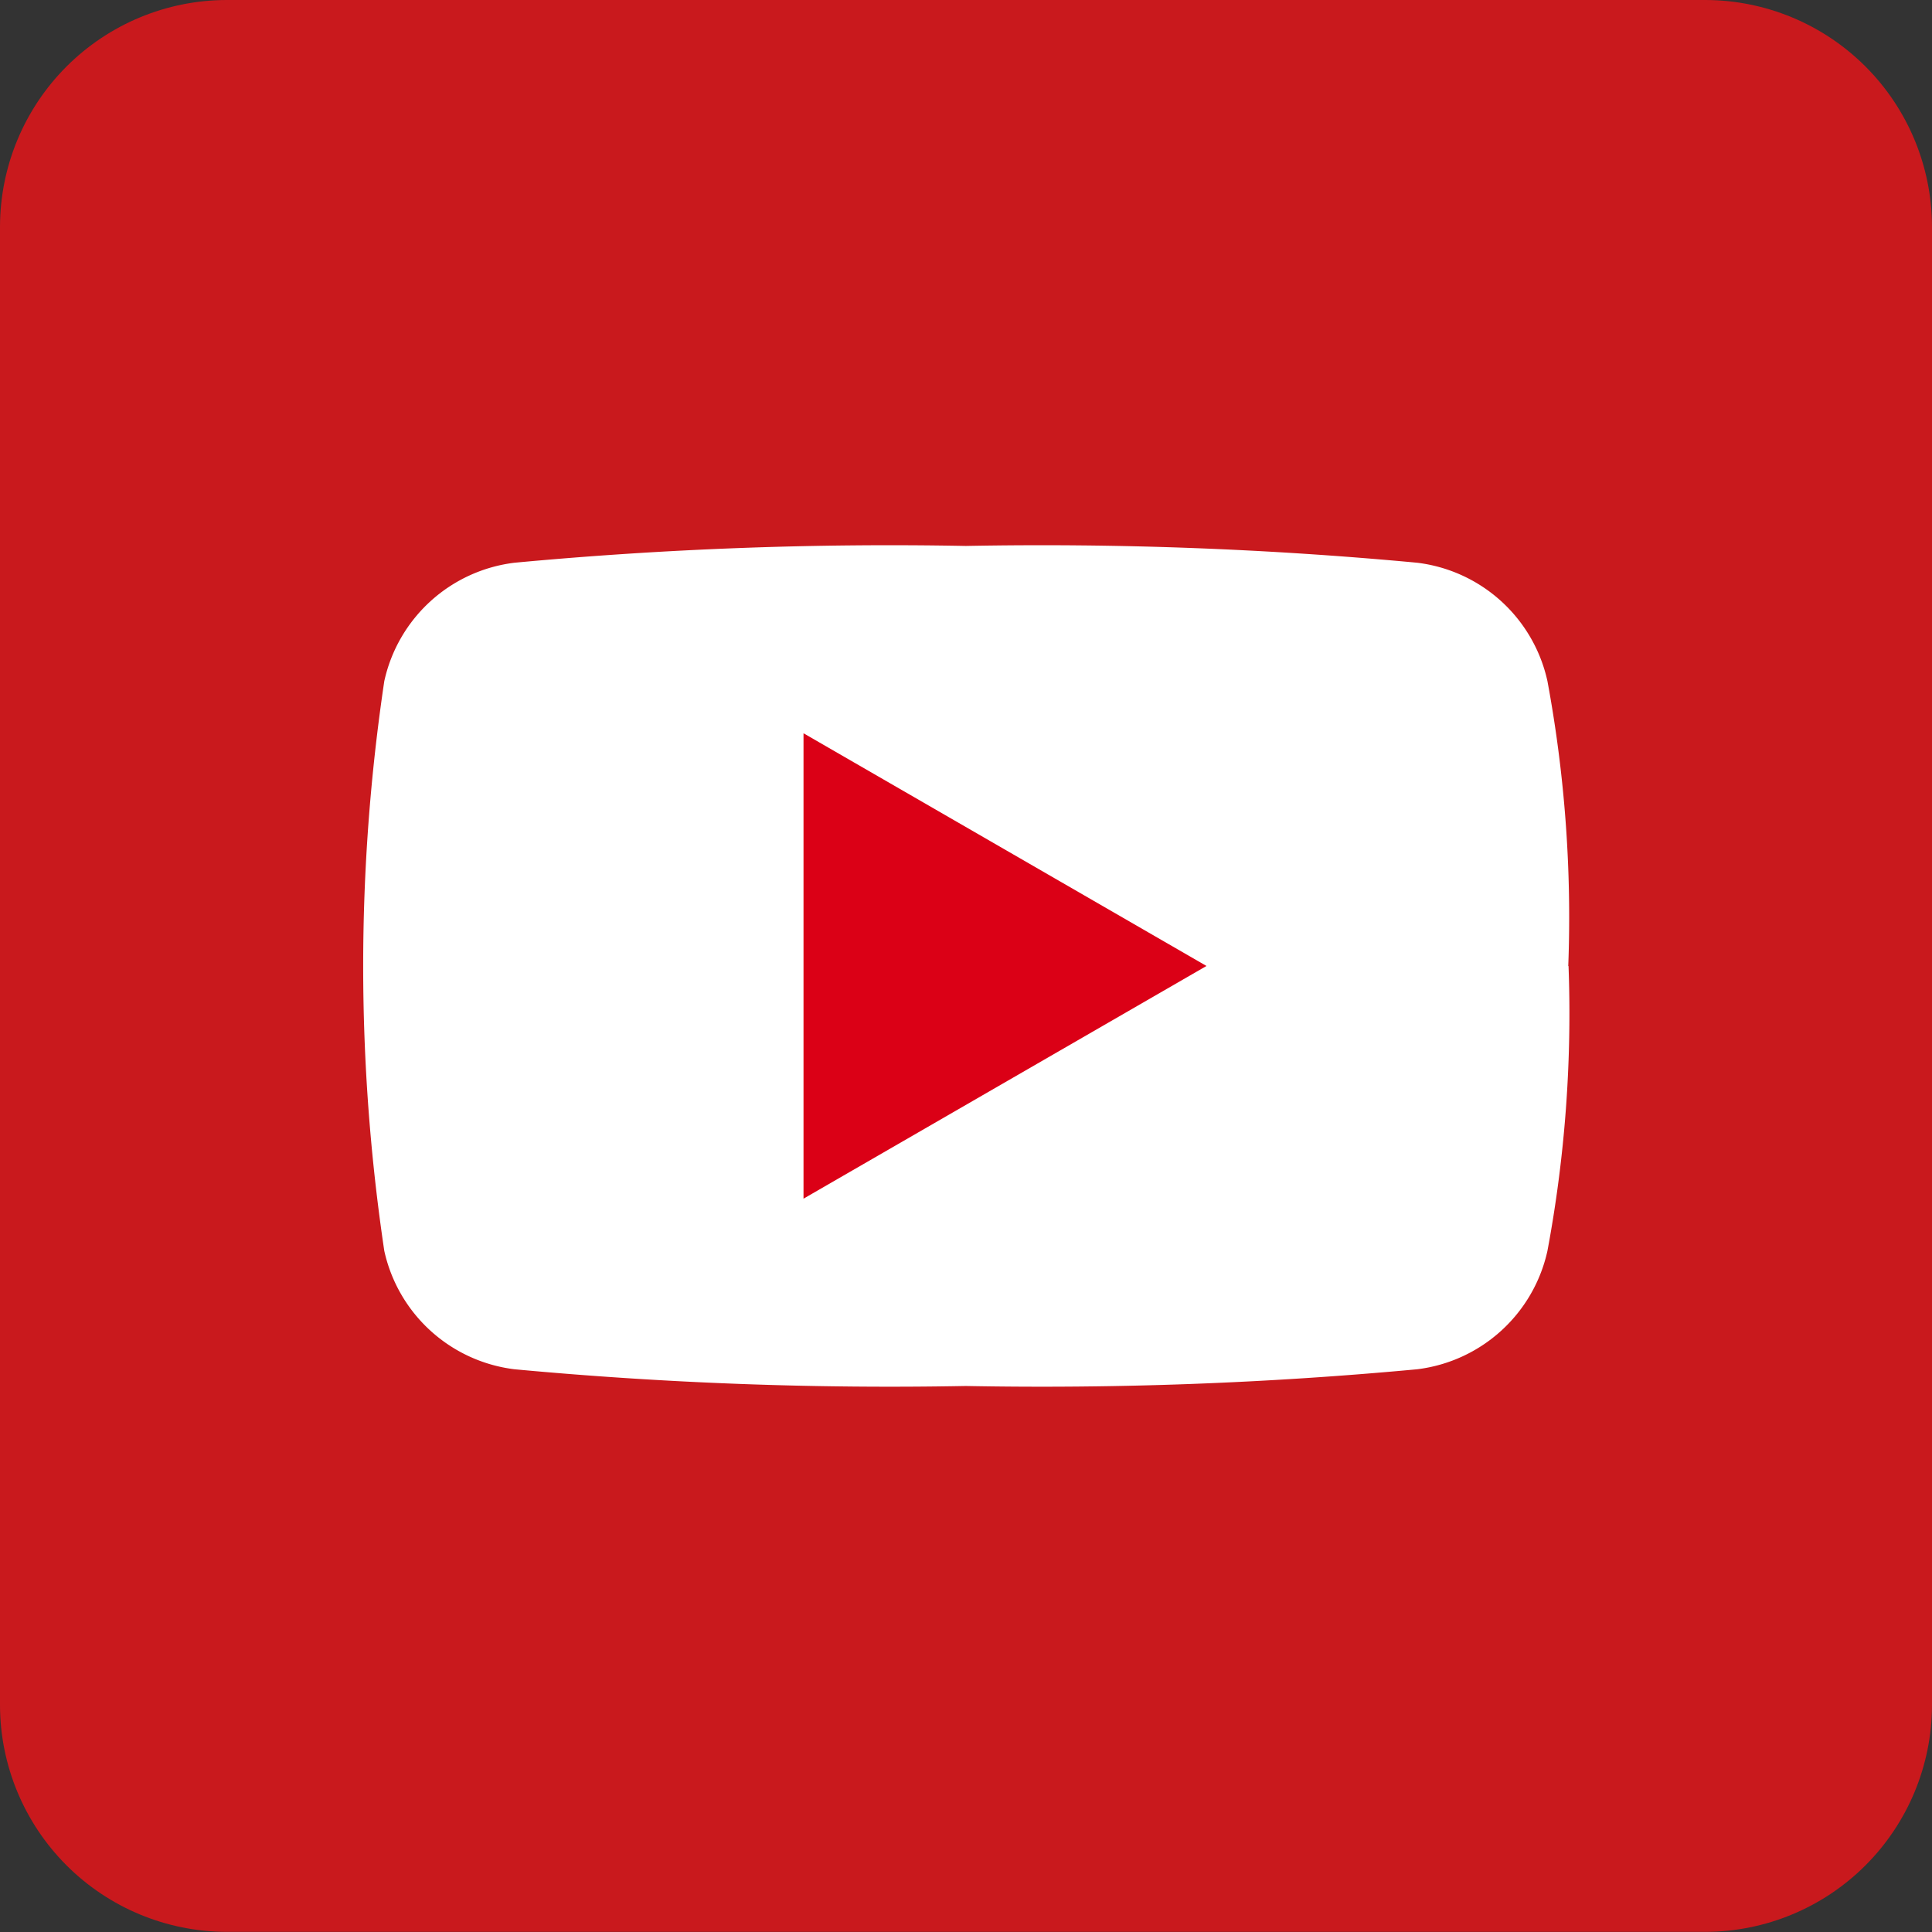 <svg xmlns="http://www.w3.org/2000/svg" xmlns:xlink="http://www.w3.org/1999/xlink" width="28.661" height="28.661" viewBox="0 0 28.661 28.661">
  <rect x="0" y="0" width="28.661" height="28.661" fill="#333333" stroke="none"/>
  <defs>
    <clipPath id="clip-path">
      <path id="Path_1417" data-name="Path 1417" d="M25.3,0H3.359A3.369,3.369,0,0,0,0,3.359V25.3a3.369,3.369,0,0,0,3.359,3.359H25.3A3.369,3.369,0,0,0,28.661,25.3V3.359A3.369,3.369,0,0,0,25.3,0Z" transform="translate(0)" fill="none"/>
    </clipPath>
  </defs>
  <g id="Group_1698" data-name="Group 1698" clip-path="url(#clip-path)">
    <g id="Group_1697" data-name="Group 1697" transform="translate(-0.435 -0.435)">
      <rect id="Rectangle_746" data-name="Rectangle 746" width="29.531" height="29.531" transform="translate(0 0)" fill="#c9191d"/>
      <g id="Group_1696" data-name="Group 1696" transform="translate(5.826 8.534)">
        <path id="Path_1415" data-name="Path 1415" d="M114.188,150.921a19.153,19.153,0,0,1-.313,4.226,2.26,2.26,0,0,1-1.933,1.756,59.988,59.988,0,0,1-6.695.248,59.981,59.981,0,0,1-6.695-.248,2.259,2.259,0,0,1-1.932-1.756,28.679,28.679,0,0,1,0-8.453,2.257,2.257,0,0,1,1.932-1.756,59.816,59.816,0,0,1,6.695-.249,59.811,59.811,0,0,1,6.695.249,2.257,2.257,0,0,1,1.933,1.756,19.2,19.2,0,0,1,.309,4.227" transform="translate(-96.31 -144.689)" fill="#fff" fill-rule="evenodd"/>
        <path id="Path_1416" data-name="Path 1416" d="M212.944,194.339l5.978,3.452-5.978,3.452Z" transform="translate(-206.415 -191.56)" fill="#db0016" fill-rule="evenodd"/>
      </g>
    </g>
  </g>
</svg>
